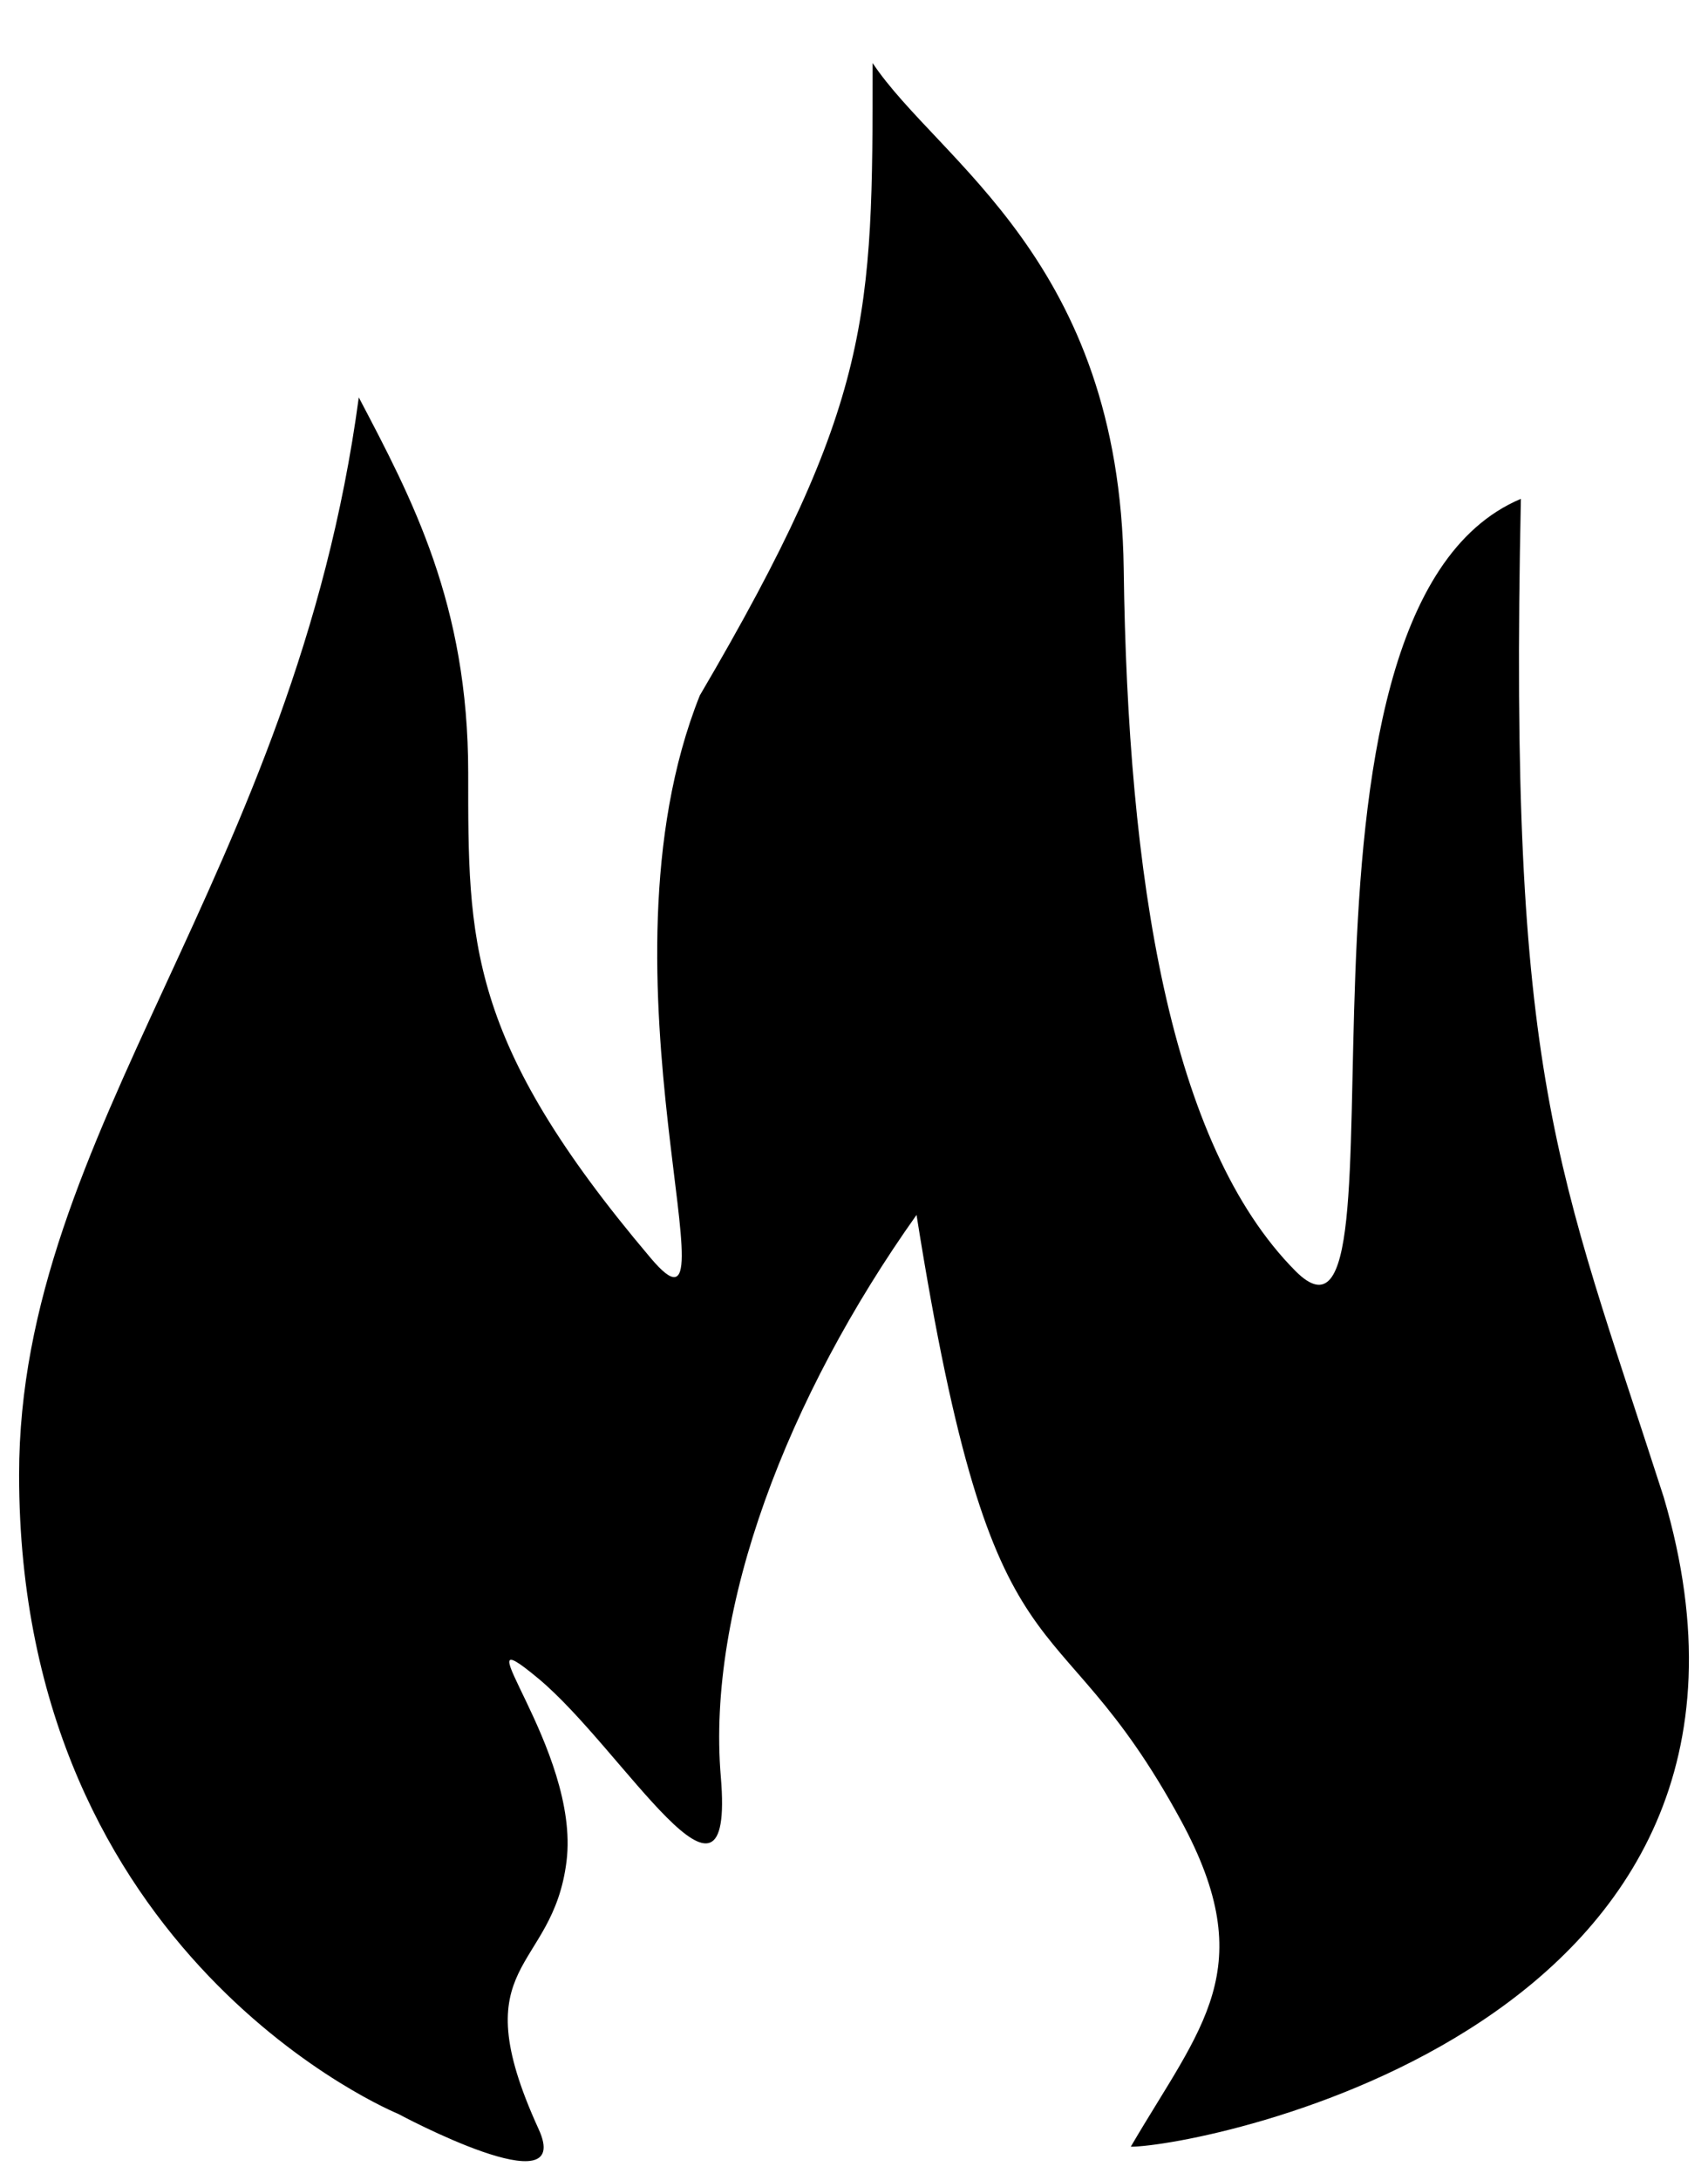   <svg xmlns="http://www.w3.org/2000/svg" viewBox="0 0 89.45 114.1">
   <defs>
   </defs>



资源 4   <g>
    <g>
     <path class="cls-1" d="M20.85,110.64S1,102.55,1,77.19c0-18,14.43-31.38,17.79-56.39,2.79,5.31,5.73,10.82,5.73,19.64s-.1,14,9.56,25.41c4.86,5.76-3.31-14.75,2.57-29.45C45.7,21,45.7,16.53,45.7,3.3c3.45,5.17,12.94,10.31,13.15,26.48s2.42,30.14,9,36.75S65.68,32,79.65,26.11C79,56.64,81.54,61,87.13,78.36c8.2,27.78-24.3,34-27.91,34,3.68-6.3,6.85-9.31,2.62-17.09C55.11,82.88,52.09,89.32,48,63.59,41.24,73.1,37,84.17,37.75,93s-5.14-1.47-9.55-5.14,2.2,3.67,1.47,9.56-5.52,5.14-1.47,14C30.16,115.65,20.85,110.64,20.85,110.64Z">
     </path>
    </g>
   </g>
  </svg>
